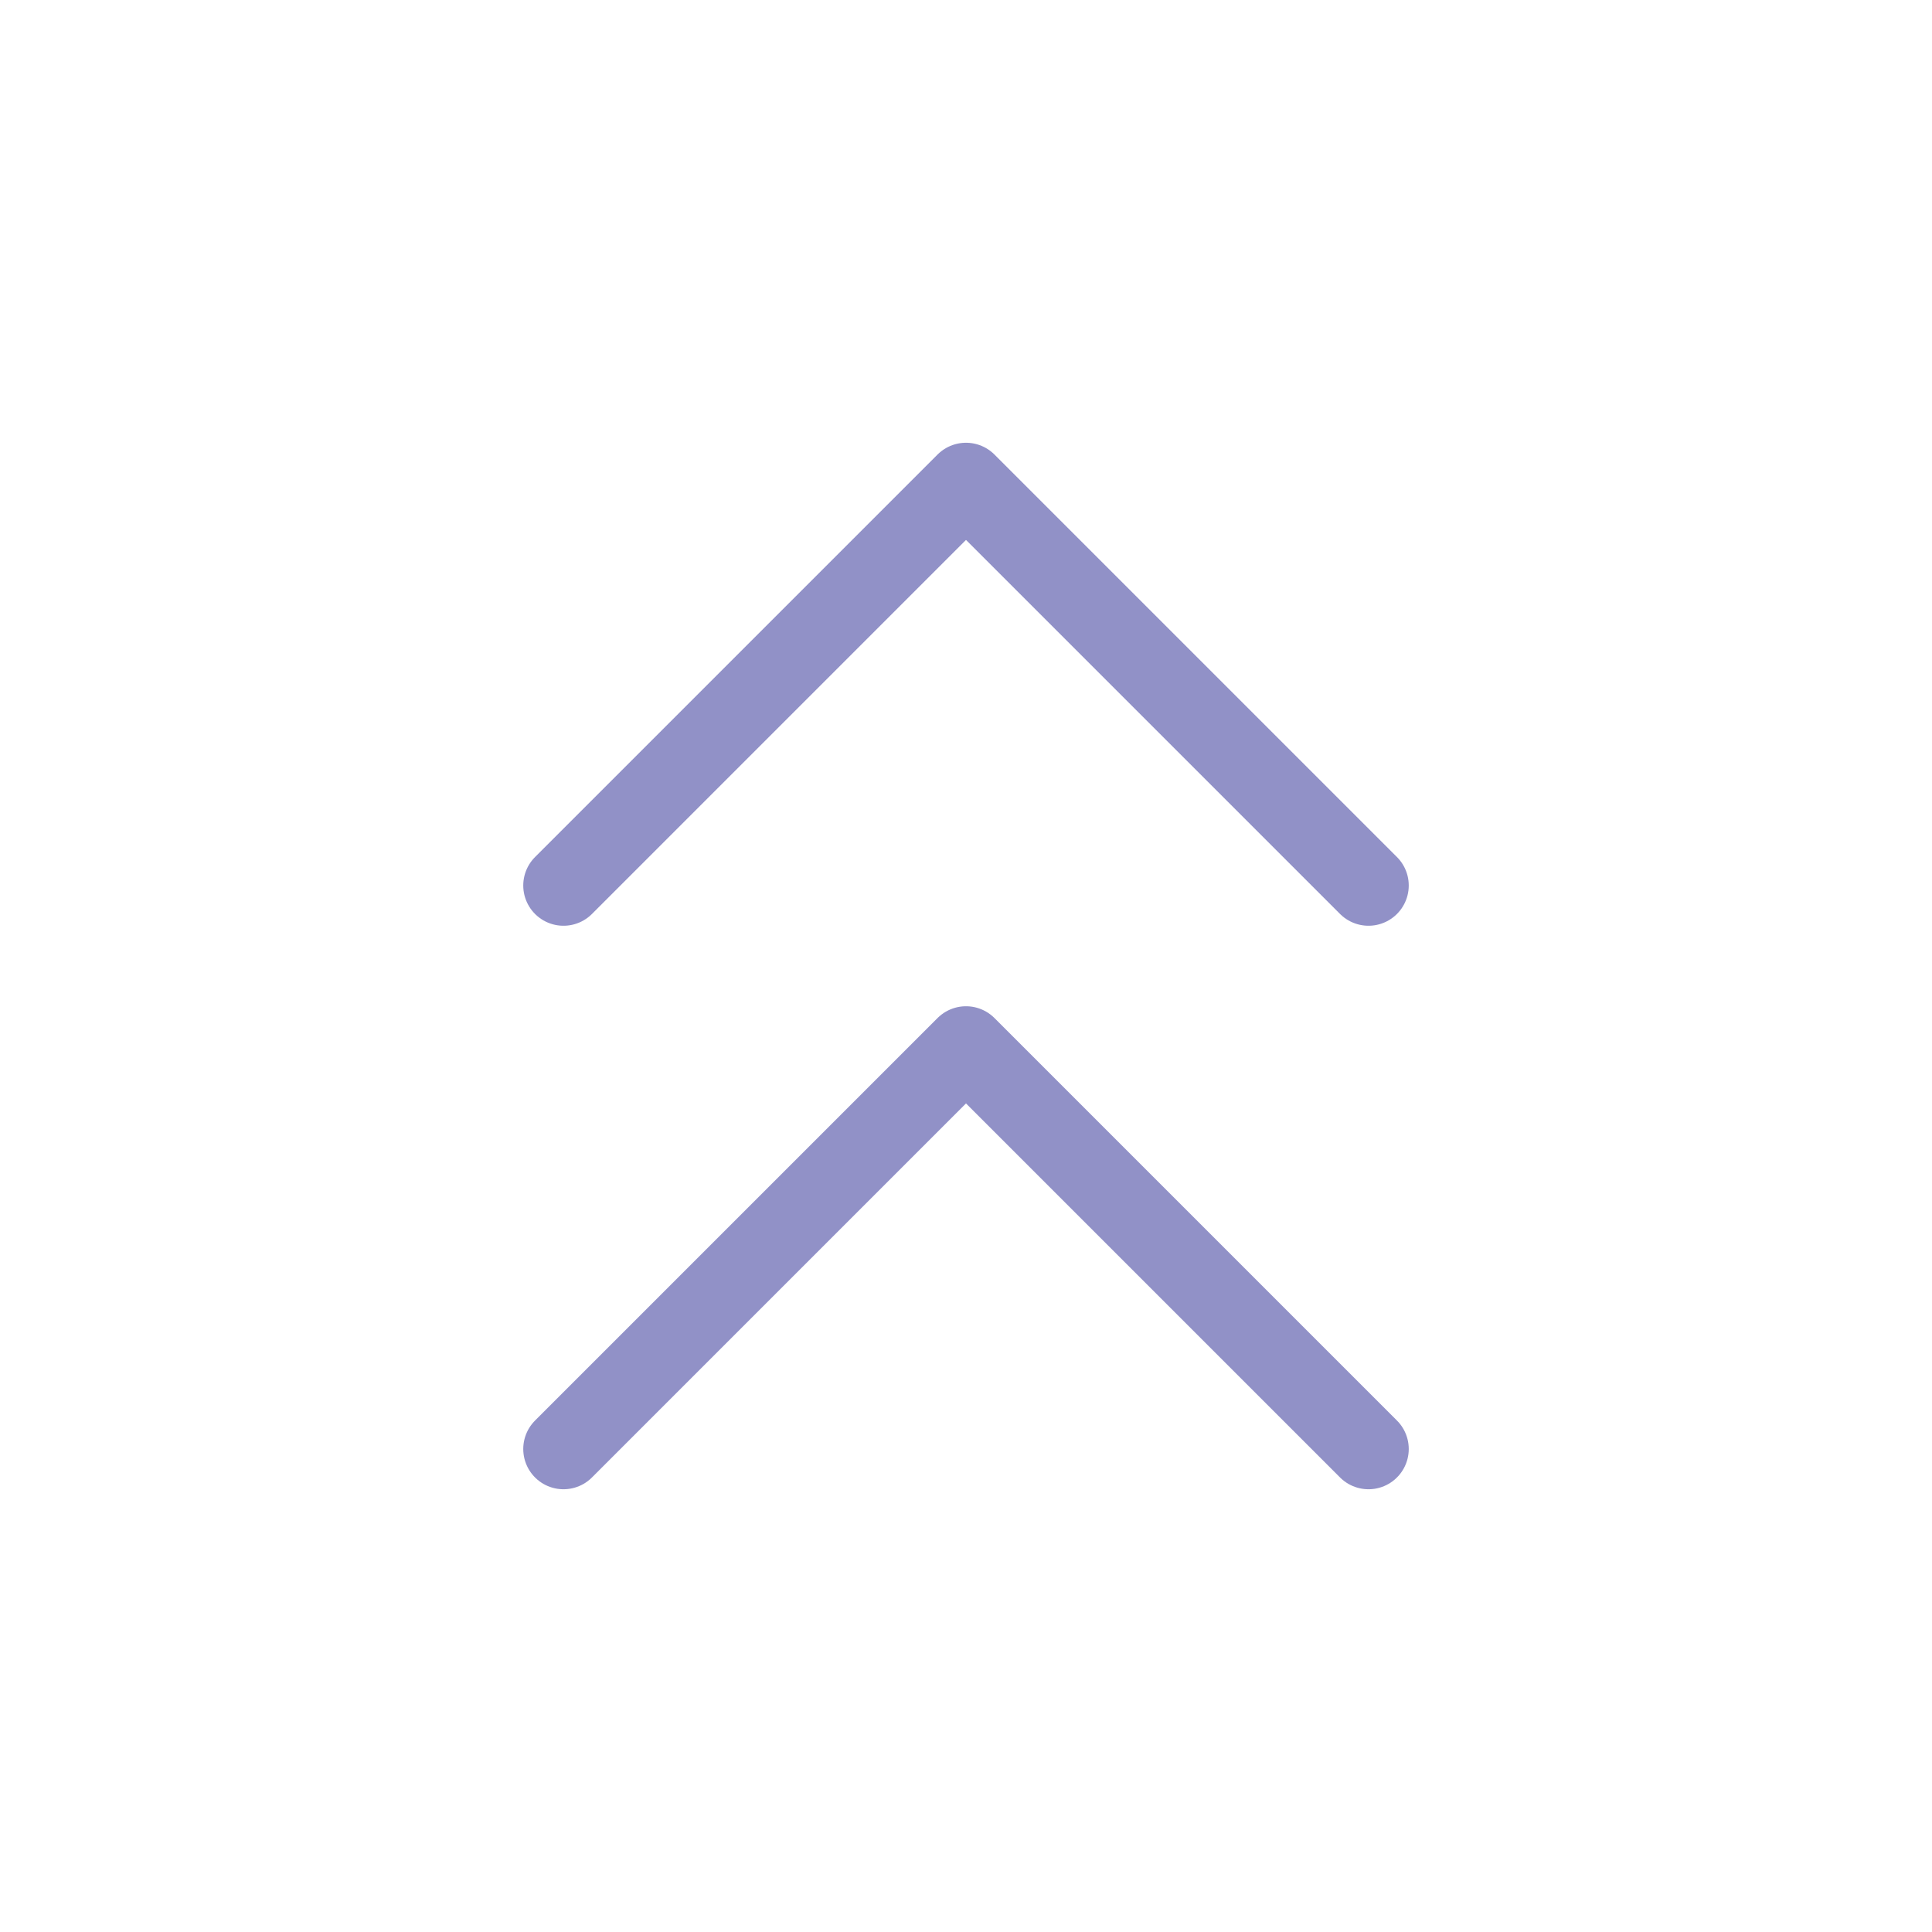 <?xml version="1.0" encoding="UTF-8"?> <svg xmlns="http://www.w3.org/2000/svg" width="48" height="48" viewBox="0 0 48 48" fill="none"><path d="M34 22L24 12L14 22" stroke="#9191C7" stroke-width="2" stroke-linecap="round" stroke-linejoin="round"></path><path d="M34 36L24 26L14 36" stroke="#9191C7" stroke-width="2" stroke-linecap="round" stroke-linejoin="round"></path></svg> 